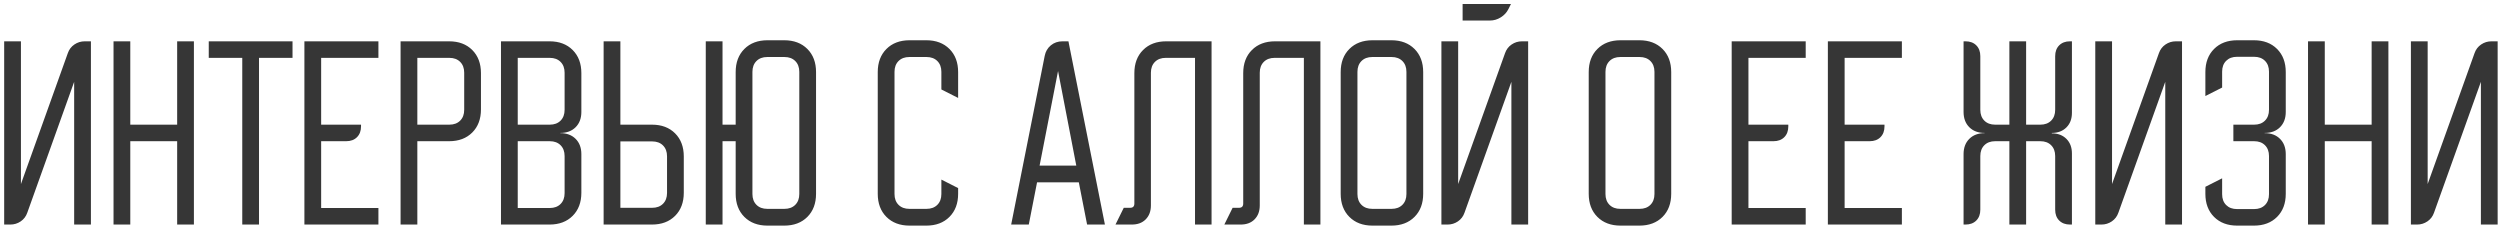 <?xml version="1.0" encoding="UTF-8"?> <svg xmlns="http://www.w3.org/2000/svg" width="334" height="31" viewBox="0 0 334 31" fill="none"> <path d="M0.558 30V5.52H2.797V24.588L9.058 7.107C9.228 6.616 9.521 6.228 9.937 5.945C10.352 5.662 10.815 5.52 11.325 5.52H12.147V30H9.908V10.932L3.647 28.413C3.477 28.904 3.184 29.292 2.768 29.575C2.353 29.858 1.89 30 1.38 30H0.558ZM17.406 5.52V16.655H23.668V5.52H25.906V30H23.668V18.865H17.406V30H15.168V5.52H17.406ZM27.889 7.73V5.52H39.081V7.73H34.604V30H32.366V7.73H27.889ZM40.668 5.52H50.556V7.73H42.906V16.655H48.233V16.882C48.233 17.486 48.053 17.968 47.694 18.327C47.336 18.686 46.854 18.865 46.249 18.865H42.906V27.79H50.556V30H40.668V5.52ZM60.006 5.52C61.29 5.52 62.319 5.907 63.094 6.682C63.868 7.456 64.256 8.486 64.256 9.77V14.615C64.256 15.899 63.868 16.929 63.094 17.703C62.319 18.478 61.29 18.865 60.006 18.865H55.756V30H53.517V5.52H60.006ZM55.756 16.655H60.034C60.638 16.655 61.12 16.476 61.479 16.117C61.838 15.758 62.017 15.276 62.017 14.672V9.713C62.017 9.109 61.838 8.627 61.479 8.268C61.12 7.909 60.638 7.73 60.034 7.73H55.756V16.655ZM73.42 5.52C74.704 5.52 75.734 5.907 76.508 6.682C77.282 7.456 77.67 8.486 77.67 9.77V14.955C77.67 15.805 77.415 16.485 76.905 16.995C76.395 17.505 75.715 17.76 74.865 17.76H74.836V17.788H74.865C75.715 17.788 76.395 18.043 76.905 18.553C77.415 19.063 77.67 19.743 77.67 20.593V25.75C77.67 27.034 77.282 28.064 76.508 28.838C75.734 29.613 74.704 30 73.42 30H66.931V5.52H73.42ZM69.17 16.655H73.448C74.052 16.655 74.534 16.476 74.893 16.117C75.252 15.758 75.431 15.276 75.431 14.672V9.713C75.431 9.109 75.252 8.627 74.893 8.268C74.534 7.909 74.052 7.73 73.448 7.73H69.17V16.655ZM69.17 27.79H73.448C74.052 27.79 74.534 27.611 74.893 27.252C75.252 26.893 75.431 26.411 75.431 25.807V20.848C75.431 20.244 75.252 19.762 74.893 19.403C74.534 19.044 74.052 18.865 73.448 18.865H69.17V27.79ZM80.644 30V5.52H82.883V16.655H87.104C88.389 16.655 89.418 17.042 90.193 17.817C90.967 18.591 91.354 19.621 91.354 20.905V25.75C91.354 27.034 90.967 28.064 90.193 28.838C89.418 29.613 88.389 30 87.104 30H80.644ZM82.883 18.893V27.762H87.133C87.737 27.762 88.219 27.582 88.578 27.223C88.936 26.864 89.116 26.383 89.116 25.778V20.877C89.116 20.272 88.936 19.791 88.578 19.432C88.219 19.073 87.737 18.893 87.133 18.893H82.883ZM94.291 30V5.52H96.529V16.655H98.286V9.628C98.286 8.344 98.673 7.314 99.447 6.54C100.222 5.766 101.251 5.378 102.536 5.378H104.774C106.059 5.378 107.088 5.766 107.862 6.54C108.637 7.314 109.024 8.344 109.024 9.628V25.892C109.024 27.176 108.637 28.206 107.862 28.98C107.088 29.754 106.059 30.142 104.774 30.142H102.536C101.251 30.142 100.222 29.754 99.447 28.98C98.673 28.206 98.286 27.176 98.286 25.892V18.865H96.529V30H94.291ZM100.524 25.92C100.524 26.524 100.704 27.006 101.062 27.365C101.421 27.724 101.903 27.903 102.507 27.903H104.802C105.407 27.903 105.889 27.724 106.247 27.365C106.606 27.006 106.786 26.524 106.786 25.92V9.6C106.786 8.996 106.606 8.514 106.247 8.155C105.889 7.796 105.407 7.617 104.802 7.617H102.507C101.903 7.617 101.421 7.796 101.062 8.155C100.704 8.514 100.524 8.996 100.524 9.6V25.92ZM117.267 25.892V9.628C117.267 8.344 117.655 7.314 118.429 6.54C119.203 5.766 120.233 5.378 121.517 5.378H123.756C125.04 5.378 126.07 5.766 126.844 6.54C127.618 7.314 128.006 8.344 128.006 9.628V13.085L125.767 11.952V9.6C125.767 8.996 125.588 8.514 125.229 8.155C124.87 7.796 124.388 7.617 123.784 7.617H121.489C120.885 7.617 120.403 7.796 120.044 8.155C119.685 8.514 119.506 8.996 119.506 9.6V25.92C119.506 26.524 119.685 27.006 120.044 27.365C120.403 27.724 120.885 27.903 121.489 27.903H123.784C124.388 27.903 124.87 27.724 125.229 27.365C125.588 27.006 125.767 26.524 125.767 25.92V23.993L128.006 25.127V25.892C128.006 27.176 127.618 28.206 126.844 28.98C126.07 29.754 125.04 30.142 123.756 30.142H121.517C120.233 30.142 119.203 29.754 118.429 28.98C117.655 28.206 117.267 27.176 117.267 25.892ZM139.57 7.475C139.683 6.889 139.957 6.417 140.391 6.058C140.826 5.699 141.345 5.52 141.95 5.52H142.743L147.616 30H145.236L144.131 24.362H138.55L137.445 30H135.093L139.57 7.475ZM143.791 22.123L141.355 9.487L138.89 22.123H143.791ZM149.029 30L150.134 27.762H150.984C151.362 27.762 151.551 27.573 151.551 27.195V9.77C151.551 8.486 151.938 7.456 152.713 6.682C153.487 5.907 154.517 5.52 155.801 5.52H161.864V30H159.654V7.73H155.744C155.14 7.73 154.658 7.909 154.299 8.268C153.941 8.627 153.761 9.109 153.761 9.713V27.45C153.761 28.224 153.525 28.848 153.053 29.32C152.599 29.773 151.986 30 151.211 30H149.029ZM163.572 30L164.677 27.762H165.527C165.905 27.762 166.094 27.573 166.094 27.195V9.77C166.094 8.486 166.481 7.456 167.256 6.682C168.03 5.907 169.06 5.52 170.344 5.52H176.407V30H174.197V7.73H170.287C169.683 7.73 169.201 7.909 168.842 8.268C168.484 8.627 168.304 9.109 168.304 9.713V27.45C168.304 28.224 168.068 28.848 167.596 29.32C167.142 29.773 166.529 30 165.754 30H163.572ZM179.116 9.628C179.116 8.344 179.503 7.314 180.278 6.54C181.052 5.766 182.081 5.378 183.366 5.378H185.888C187.172 5.378 188.201 5.766 188.976 6.54C189.75 7.314 190.138 8.344 190.138 9.628V25.892C190.138 27.176 189.75 28.206 188.976 28.98C188.201 29.754 187.172 30.142 185.888 30.142H183.366C182.081 30.142 181.052 29.754 180.278 28.98C179.503 28.206 179.116 27.176 179.116 25.892V9.628ZM183.338 27.903H185.916C186.52 27.903 187.002 27.724 187.361 27.365C187.72 27.006 187.899 26.524 187.899 25.92V9.6C187.899 8.996 187.72 8.514 187.361 8.155C187.002 7.796 186.52 7.617 185.916 7.617H183.338C182.733 7.617 182.251 7.796 181.893 8.155C181.534 8.514 181.354 8.996 181.354 9.6V25.92C181.354 26.524 181.534 27.006 181.893 27.365C182.251 27.724 182.733 27.903 183.338 27.903ZM194.81 5.52V24.588L201.072 7.107C201.242 6.616 201.535 6.228 201.95 5.945C202.366 5.662 202.829 5.52 203.339 5.52H204.16V30H201.922V10.932L195.66 28.413C195.49 28.904 195.198 29.292 194.782 29.575C194.366 29.858 193.904 30 193.394 30H192.572V5.52H194.81ZM195.405 0.533H201.865L201.525 1.213C201.299 1.667 200.959 2.035 200.505 2.318C200.052 2.602 199.57 2.743 199.06 2.743H195.405V0.533ZM212.253 9.628C212.253 8.344 212.64 7.314 213.414 6.54C214.189 5.766 215.218 5.378 216.503 5.378H219.024C220.309 5.378 221.338 5.766 222.113 6.54C222.887 7.314 223.274 8.344 223.274 9.628V25.892C223.274 27.176 222.887 28.206 222.113 28.98C221.338 29.754 220.309 30.142 219.024 30.142H216.503C215.218 30.142 214.189 29.754 213.414 28.98C212.64 28.206 212.253 27.176 212.253 25.892V9.628ZM216.474 27.903H219.053C219.657 27.903 220.139 27.724 220.498 27.365C220.856 27.006 221.036 26.524 221.036 25.92V9.6C221.036 8.996 220.856 8.514 220.498 8.155C220.139 7.796 219.657 7.617 219.053 7.617H216.474C215.87 7.617 215.388 7.796 215.029 8.155C214.67 8.514 214.491 8.996 214.491 9.6V25.92C214.491 26.524 214.67 27.006 215.029 27.365C215.388 27.724 215.87 27.903 216.474 27.903ZM231.353 5.52H241.242V7.73H233.592V16.655H238.918V16.882C238.918 17.486 238.739 17.968 238.38 18.327C238.021 18.686 237.539 18.865 236.935 18.865H233.592V27.79H241.242V30H231.353V5.52ZM244.203 5.52H254.091V7.73H246.441V16.655H251.768V16.882C251.768 17.486 251.588 17.968 251.23 18.327C250.871 18.686 250.389 18.865 249.785 18.865H246.441V27.79H254.091V30H244.203V5.52ZM262.332 14.955V5.52H262.587C263.191 5.52 263.673 5.699 264.032 6.058C264.391 6.417 264.57 6.899 264.57 7.503V14.672C264.57 15.276 264.75 15.758 265.108 16.117C265.467 16.476 265.949 16.655 266.553 16.655H268.452V5.52H270.69V16.655H272.588C273.193 16.655 273.675 16.476 274.033 16.117C274.392 15.758 274.572 15.276 274.572 14.672V7.503C274.572 6.899 274.751 6.417 275.11 6.058C275.469 5.699 275.951 5.52 276.555 5.52H276.81V15.068C276.81 15.881 276.565 16.532 276.073 17.023C275.582 17.514 274.931 17.76 274.118 17.76V17.817C274.931 17.817 275.582 18.062 276.073 18.553C276.565 19.044 276.81 19.696 276.81 20.508V30H276.555C275.951 30 275.469 29.821 275.11 29.462C274.751 29.103 274.572 28.621 274.572 28.017V20.848C274.572 20.244 274.392 19.762 274.033 19.403C273.675 19.044 273.193 18.865 272.588 18.865H270.69V30H268.452V18.865H266.553C265.949 18.865 265.467 19.044 265.108 19.403C264.75 19.762 264.57 20.244 264.57 20.848V28.017C264.57 28.621 264.391 29.103 264.032 29.462C263.673 29.821 263.191 30 262.587 30H262.332V20.593C262.332 19.743 262.587 19.063 263.097 18.553C263.607 18.043 264.287 17.788 265.137 17.788H265.165V17.76H265.137C264.287 17.76 263.607 17.505 263.097 16.995C262.587 16.485 262.332 15.805 262.332 14.955ZM279.929 30V5.52H282.168V24.588L288.429 7.107C288.599 6.616 288.892 6.228 289.308 5.945C289.723 5.662 290.186 5.52 290.696 5.52H291.518V30H289.279V10.932L283.018 28.413C282.848 28.904 282.555 29.292 282.139 29.575C281.724 29.858 281.261 30 280.751 30H279.929ZM298.888 5.378H301.127C302.411 5.378 303.441 5.766 304.215 6.54C304.99 7.314 305.377 8.344 305.377 9.628V14.955C305.377 15.805 305.122 16.485 304.612 16.995C304.102 17.505 303.422 17.76 302.572 17.76H302.543V17.788H302.572C303.422 17.788 304.102 18.043 304.612 18.553C305.122 19.063 305.377 19.743 305.377 20.593V25.892C305.377 27.176 304.99 28.206 304.215 28.98C303.441 29.754 302.411 30.142 301.127 30.142H298.888C297.604 30.142 296.575 29.754 295.8 28.98C295.026 28.206 294.638 27.176 294.638 25.892V24.957L296.877 23.823V25.948C296.877 26.553 297.056 27.034 297.415 27.393C297.774 27.752 298.256 27.932 298.86 27.932H301.155C301.76 27.932 302.241 27.752 302.6 27.393C302.959 27.034 303.138 26.553 303.138 25.948V20.848C303.138 20.244 302.959 19.762 302.6 19.403C302.241 19.044 301.76 18.865 301.155 18.865H298.378V16.655H301.155C301.76 16.655 302.241 16.476 302.6 16.117C302.959 15.758 303.138 15.276 303.138 14.672V9.572C303.138 8.967 302.959 8.486 302.6 8.127C302.241 7.768 301.76 7.588 301.155 7.588H298.86C298.256 7.588 297.774 7.768 297.415 8.127C297.056 8.486 296.877 8.967 296.877 9.572V11.697L294.638 12.83V9.628C294.638 8.344 295.026 7.314 295.8 6.54C296.575 5.766 297.604 5.378 298.888 5.378ZM310.59 5.52V16.655H316.851V5.52H319.09V30H316.851V18.865H310.59V30H308.351V5.52H310.59ZM322.097 30V5.52H324.336V24.588L330.597 7.107C330.767 6.616 331.06 6.228 331.476 5.945C331.891 5.662 332.354 5.52 332.864 5.52H333.686V30H331.447V10.932L325.186 28.413C325.016 28.904 324.723 29.292 324.307 29.575C323.892 29.858 323.429 30 322.919 30H322.097Z" fill="#363636"></path> </svg> 
